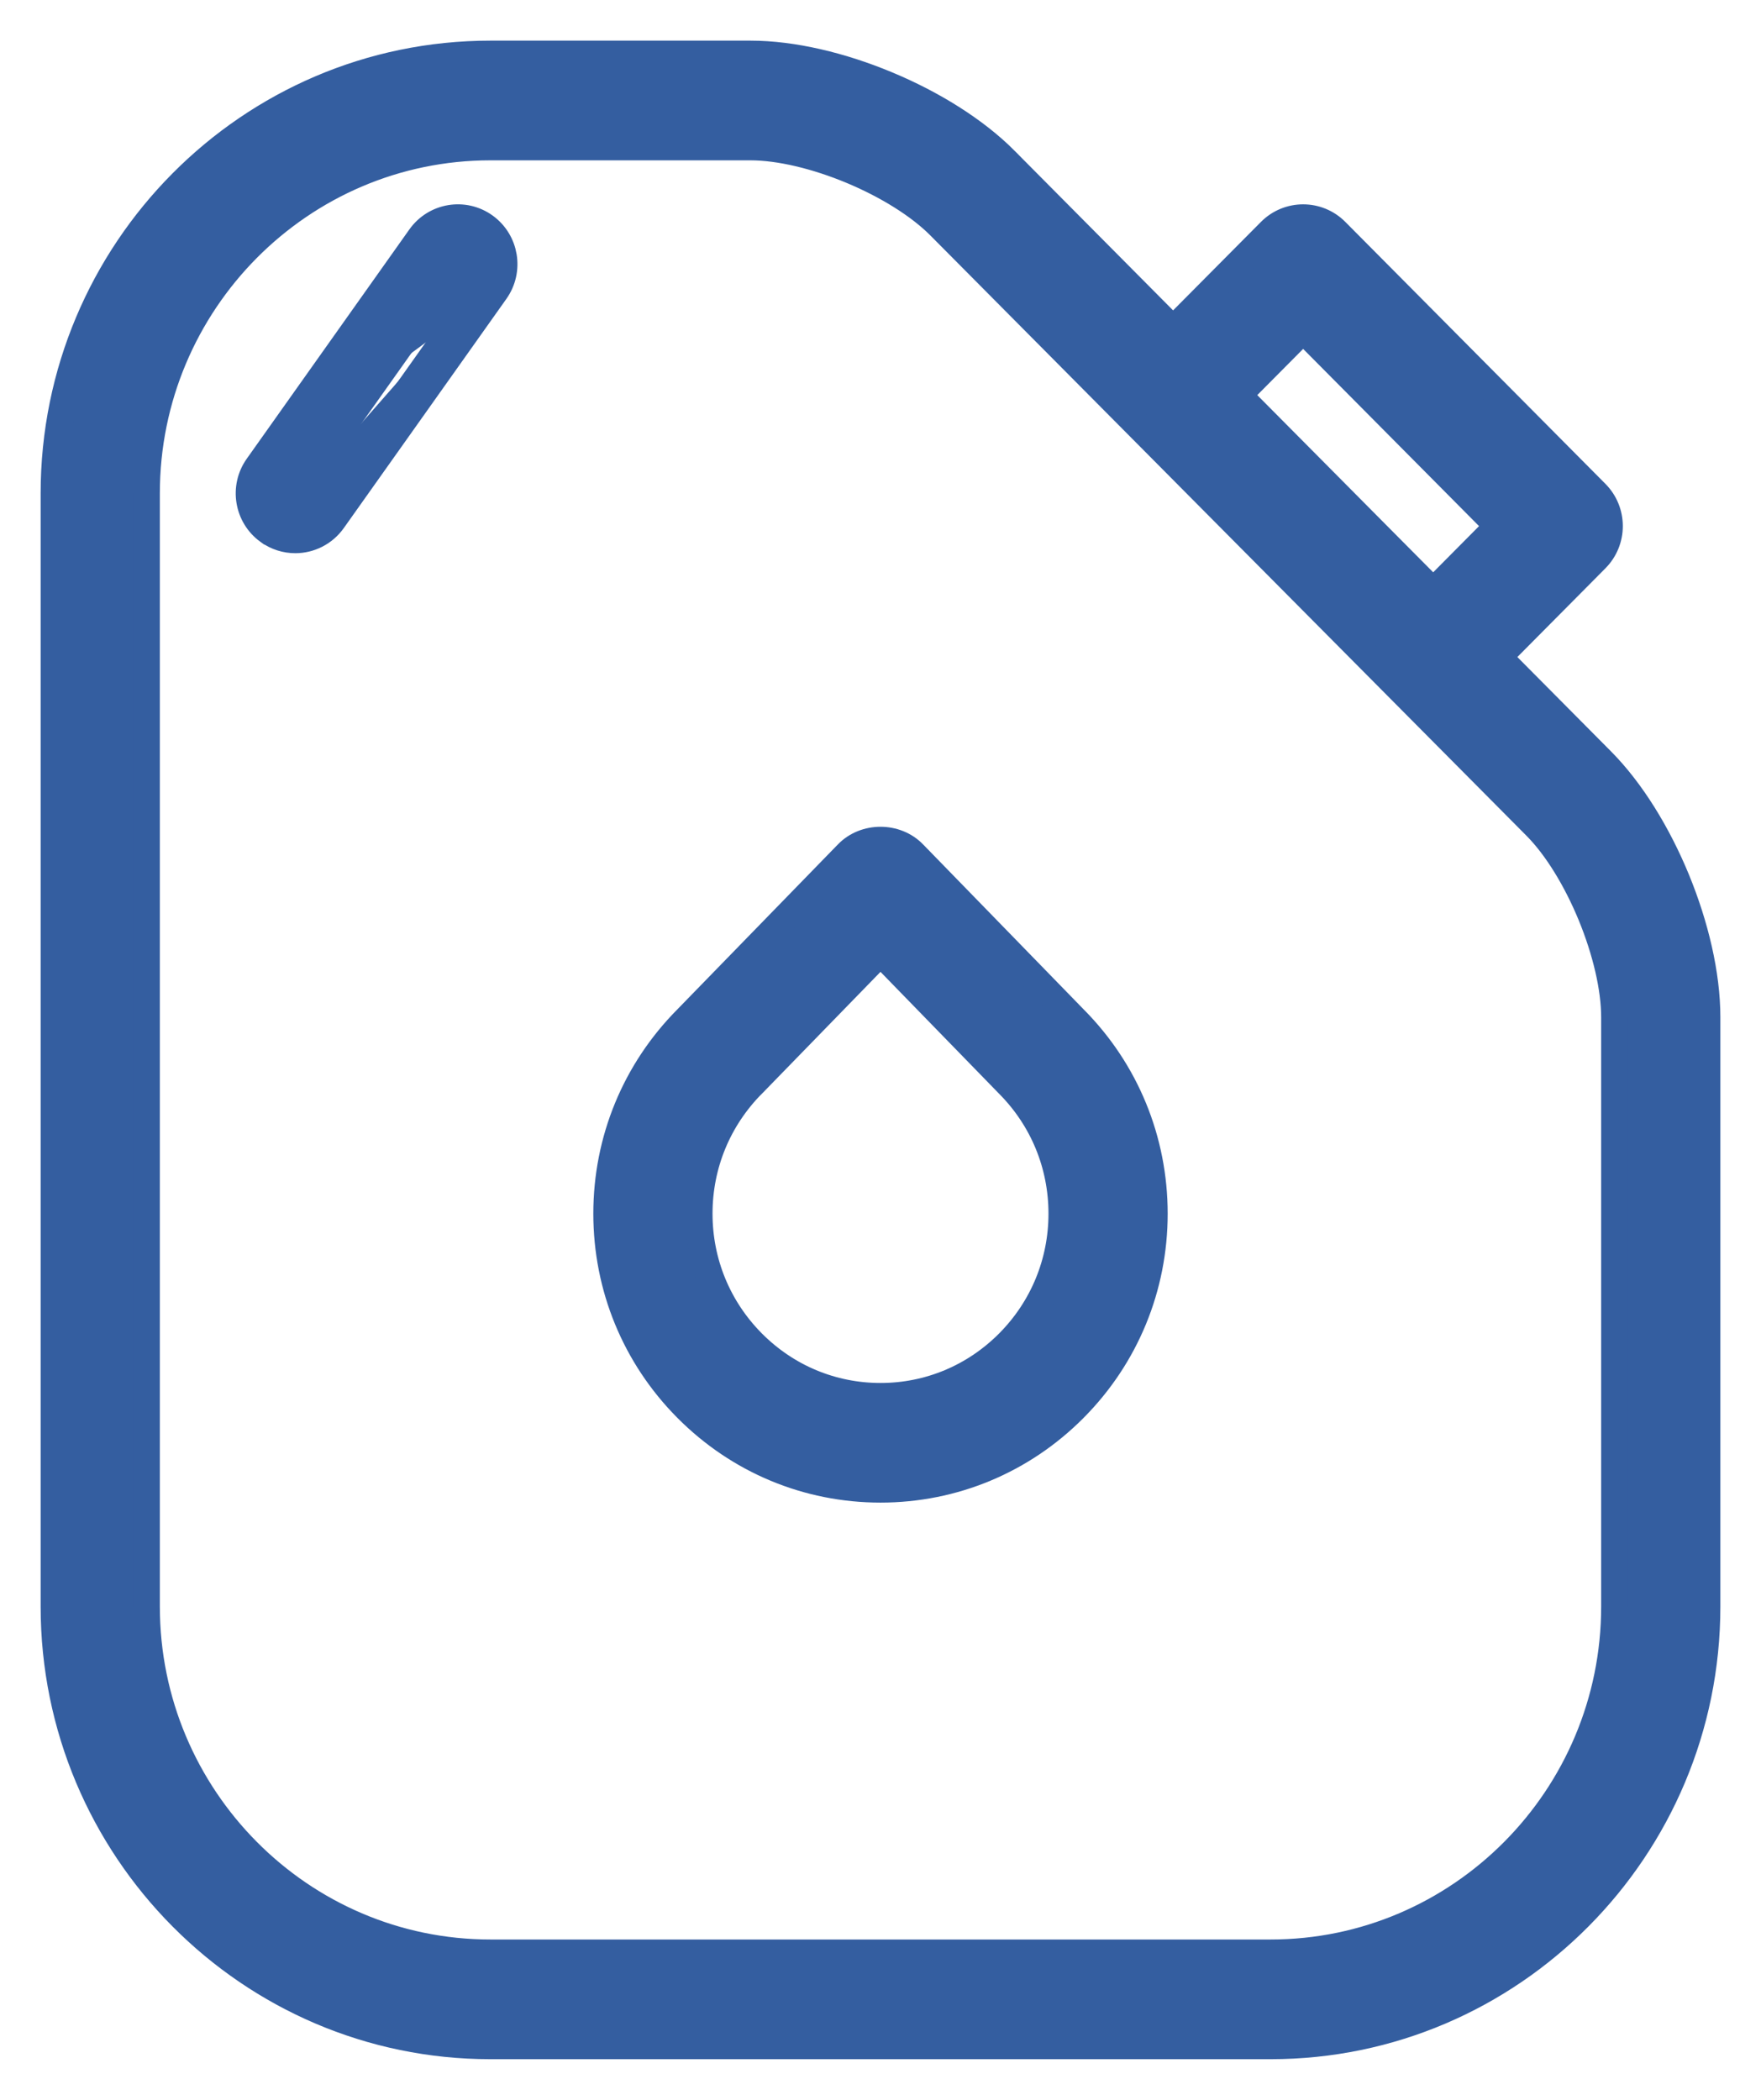 <svg width="26" height="31" viewBox="0 0 26 31" fill="none" xmlns="http://www.w3.org/2000/svg">
<path d="M7.313 4.297C7.531 3.99 7.461 3.564 7.156 3.344L7.156 3.344C6.85 3.124 6.425 3.196 6.207 3.503L6.207 3.503L3.807 6.887M7.313 4.297L7.15 4.181M7.313 4.297L7.313 4.297L7.15 4.181M7.313 4.297L4.913 7.68C4.781 7.866 4.572 7.967 4.36 7.967C4.222 7.967 4.084 7.925 3.965 7.839L3.964 7.839C3.659 7.619 3.589 7.193 3.807 6.887M7.15 4.181C7.304 3.964 7.254 3.662 7.039 3.507L4.081 7.677M7.15 4.181L4.75 7.564C4.657 7.696 4.51 7.767 4.36 7.767C4.263 7.767 4.166 7.737 4.081 7.677M3.807 6.887L3.97 7.003M3.807 6.887L3.807 6.887L3.97 7.003M3.97 7.003C3.816 7.22 3.866 7.522 4.081 7.677M3.97 7.003L4.081 7.677M14.84 2.369L14.84 2.368C14.396 1.922 13.764 1.531 13.096 1.253C12.428 0.974 11.707 0.8 11.08 0.8H7.24C3.688 0.8 0.8 3.71 0.8 7.283V23.717C0.8 27.29 3.688 30.2 7.24 30.2H18.76C22.312 30.2 25.2 27.29 25.2 23.717V15.017C25.2 14.385 25.027 13.66 24.751 12.988C24.474 12.315 24.086 11.679 23.643 11.233C23.643 11.233 23.643 11.233 23.643 11.233L22.121 9.7L23.561 8.249C23.826 7.982 23.826 7.551 23.561 7.284L19.721 3.417C19.455 3.15 19.025 3.15 18.759 3.417L17.32 4.866L14.84 2.369ZM10.143 20.791L10.143 20.791C10.906 21.559 11.921 21.983 13 21.983C14.079 21.983 15.094 21.559 15.857 20.791L15.857 20.791C16.62 20.023 17.04 19.001 17.04 17.917C17.04 16.833 16.62 15.811 15.861 15.046C15.861 15.046 15.86 15.046 15.86 15.045L13.486 12.606C13.486 12.606 13.486 12.606 13.486 12.606C13.228 12.339 12.772 12.339 12.514 12.606C12.514 12.606 12.514 12.606 12.514 12.606L10.143 15.042C10.143 15.042 10.143 15.042 10.143 15.042C9.38 15.811 8.96 16.832 8.96 17.917C8.96 19.001 9.38 20.023 10.143 20.791ZM11.109 16.003L11.111 16.002L13 14.061L14.893 16.006L14.893 16.006L14.894 16.007C15.401 16.518 15.68 17.195 15.68 17.917C15.68 18.638 15.401 19.315 14.894 19.826C14.387 20.336 13.715 20.617 13 20.617C12.285 20.617 11.613 20.336 11.106 19.826C10.599 19.315 10.32 18.638 10.32 17.917C10.32 17.195 10.599 16.518 11.109 16.003ZM23.84 15.017V23.717C23.84 26.539 21.559 28.833 18.76 28.833H7.24C4.441 28.833 2.16 26.539 2.16 23.717V7.283C2.16 4.461 4.441 2.167 7.24 2.167H11.08C11.511 2.167 12.054 2.298 12.575 2.515C13.095 2.732 13.571 3.026 13.877 3.334L22.68 12.198C22.986 12.506 23.278 12.986 23.494 13.51C23.709 14.034 23.84 14.581 23.84 15.017ZM21.16 8.733L18.281 5.833L19.24 4.867L22.119 7.767L21.16 8.733Z" fill="#345EA0" stroke="#345EA0" stroke-width="0.4"/>
</svg>
